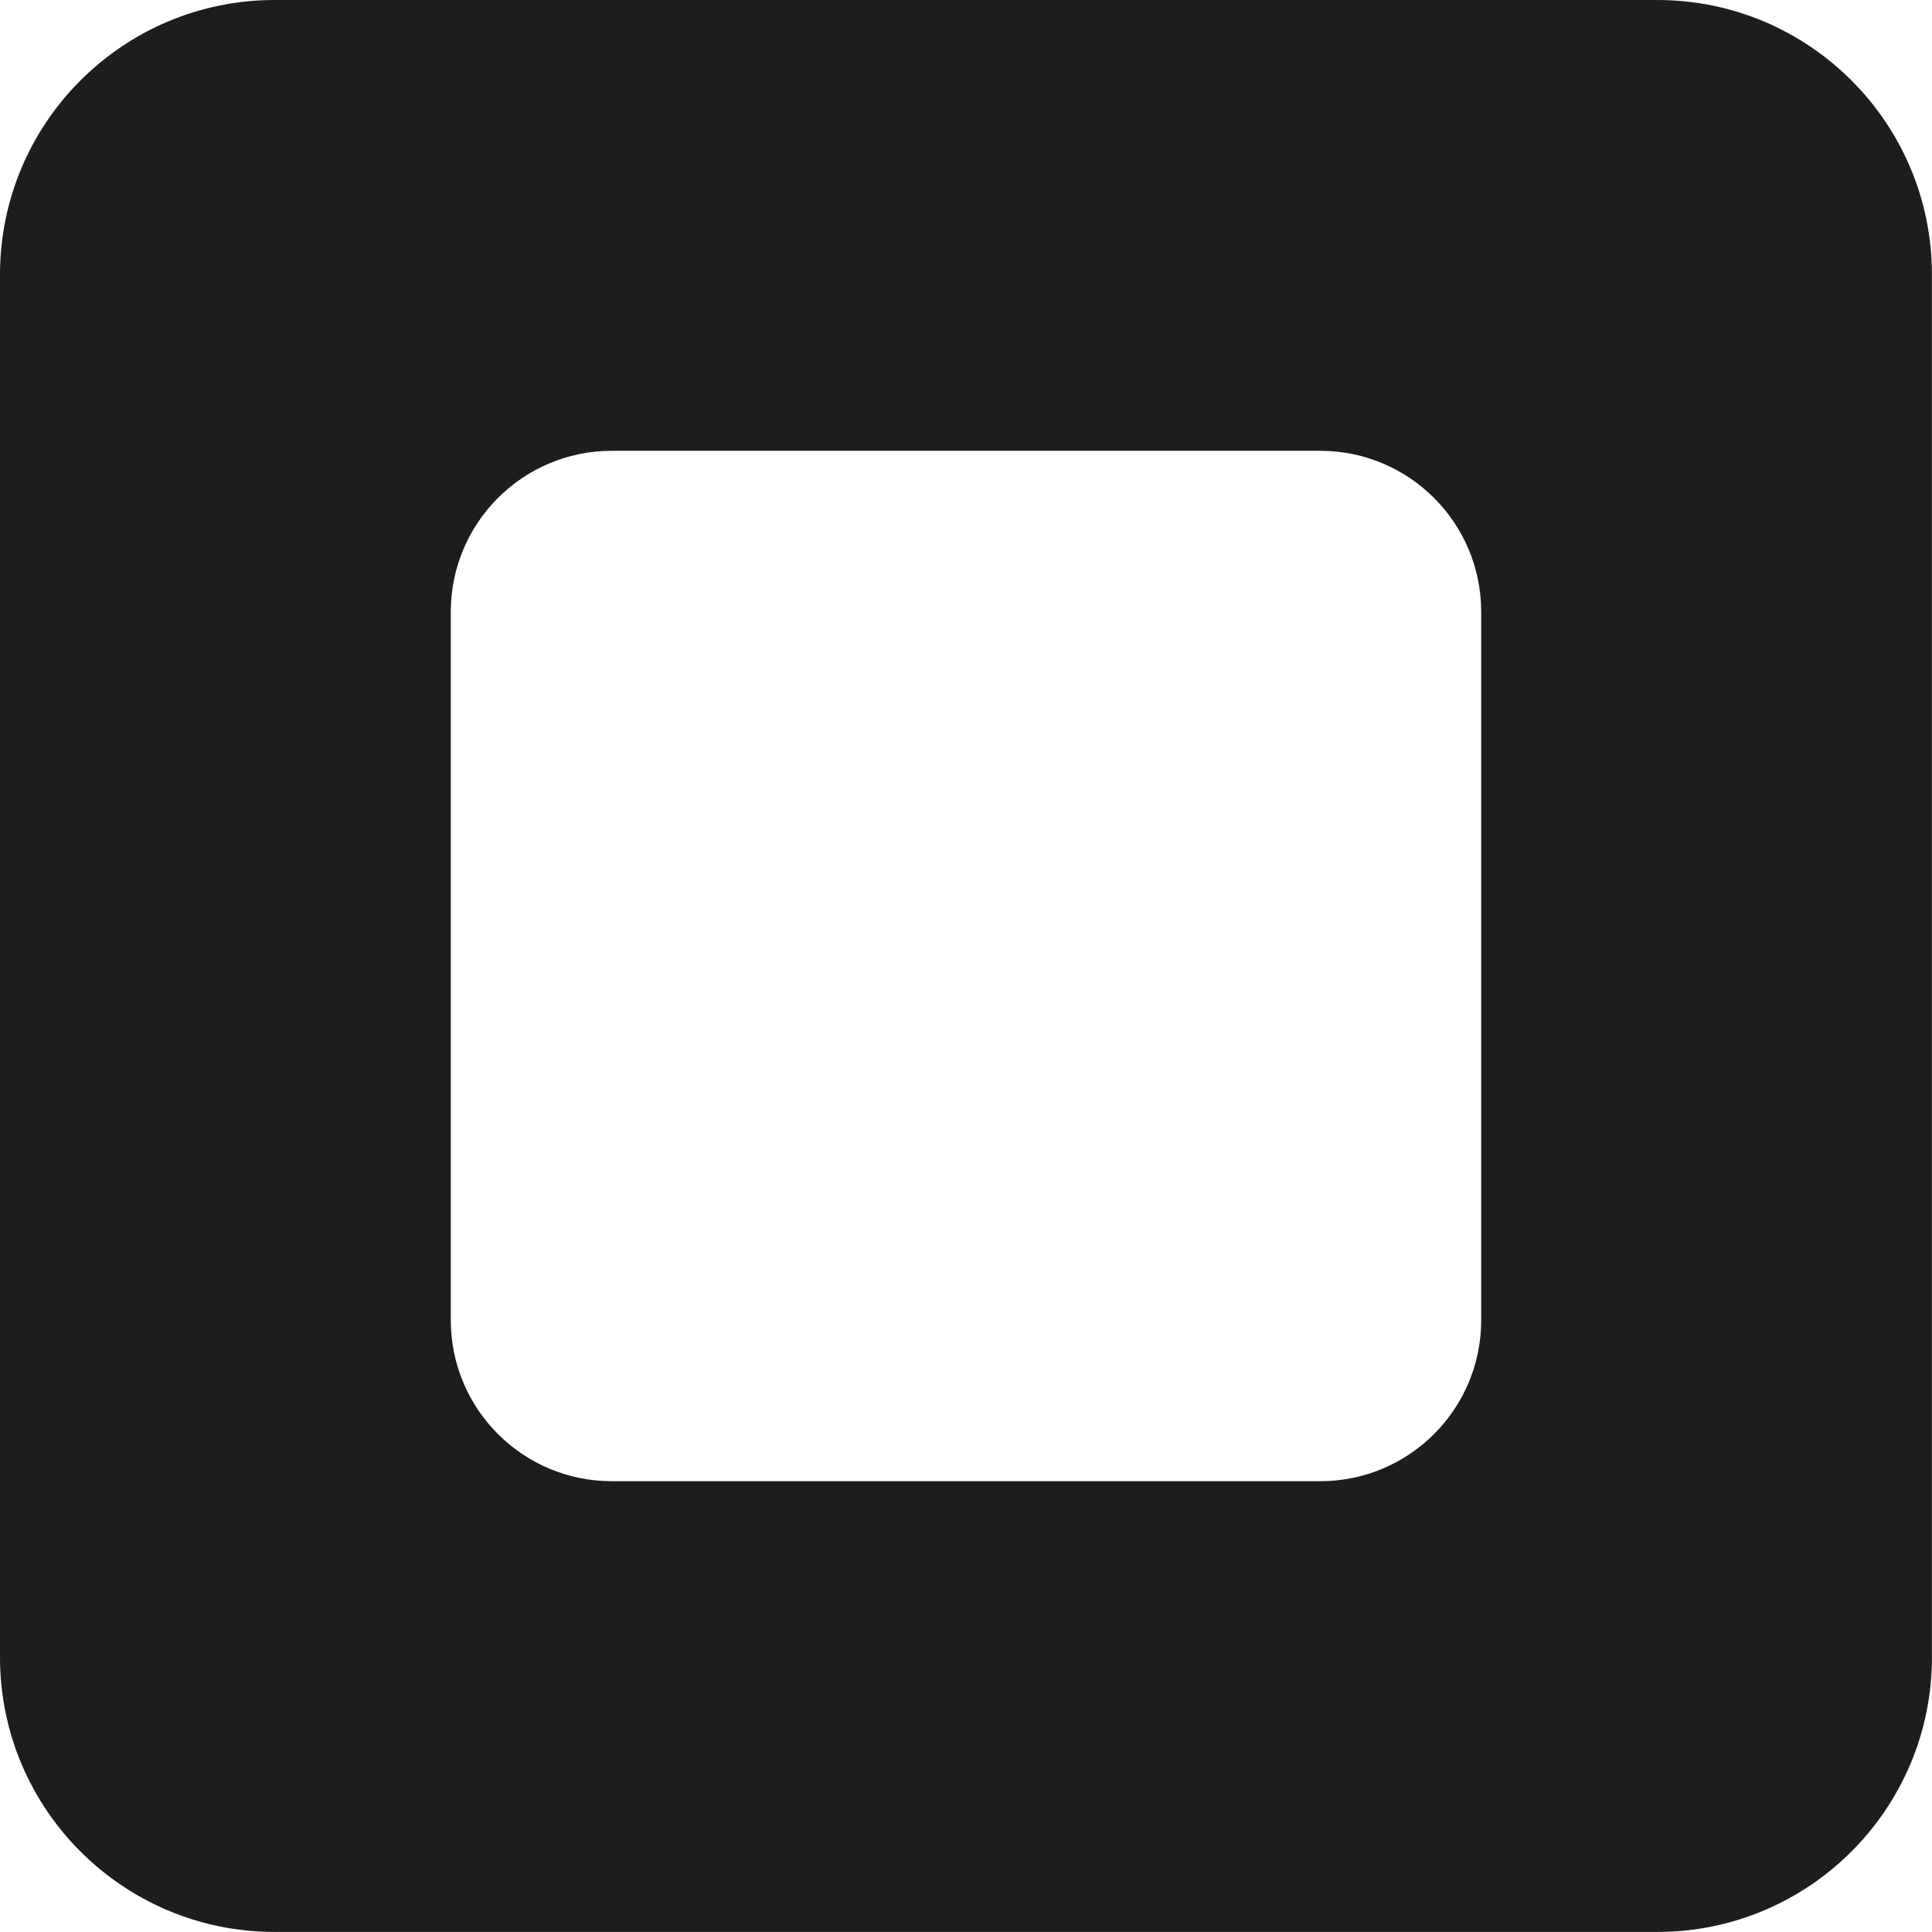 <?xml version="1.0" encoding="UTF-8"?>
<svg data-bbox="0 0 299.99 299.99" viewBox="0 0 300 300" xmlns="http://www.w3.org/2000/svg" data-type="color">
    <g>
        <path d="M257.35 0H42.65C19.1 0 0 19.1 0 42.65v214.69c0 23.56 19.1 42.65 42.65 42.65h214.69c23.56 0 42.65-19.1 42.65-42.65V42.65c0-23.56-19.1-42.65-42.65-42.65ZM230 205c0 13.81-11.19 25-25 25H95c-13.81 0-25-11.19-25-25V95c0-13.81 11.19-25 25-25h110c13.81 0 25 11.19 25 25v110Z" fill="#1d1d1b" data-color="1"/>
    </g>
</svg>
